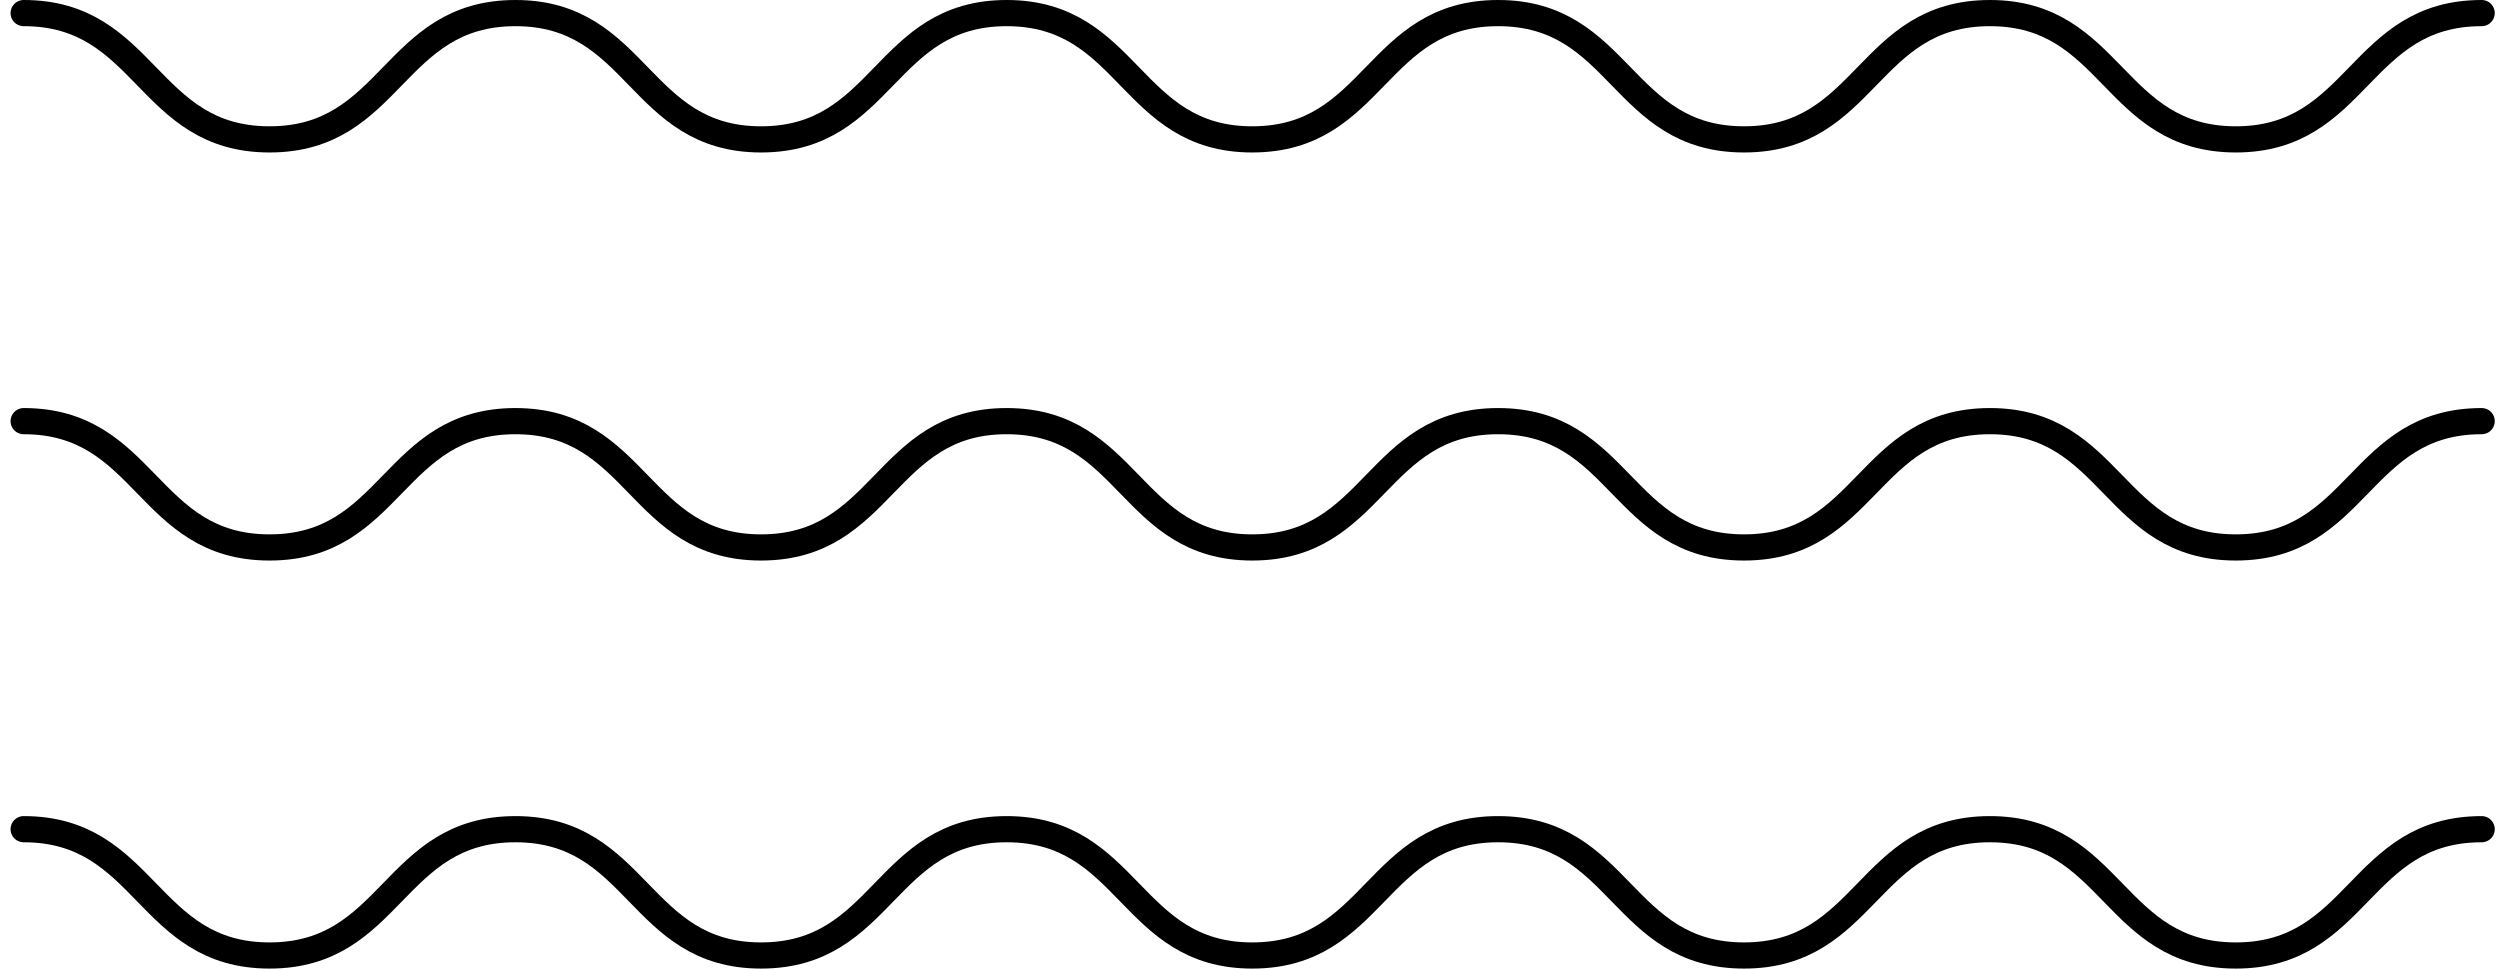 <svg width="191" height="74" viewBox="0 0 191 74" fill="none" xmlns="http://www.w3.org/2000/svg">
<path d="M1.807 1C11.2 1 11.2 10.649 20.593 10.649C29.986 10.649 29.986 1 39.379 1C48.772 1 48.772 10.649 58.143 10.649C67.536 10.649 67.536 1 76.907 1C86.3 1 86.3 10.649 95.671 10.649C105.064 10.649 105.064 1 114.456 1C123.849 1 123.849 10.649 133.243 10.649C142.635 10.649 142.635 1 152.028 1C161.422 1 161.422 10.649 170.815 10.649C180.207 10.649 180.207 1 189.6 1" stroke="black" stroke-width="2" stroke-miterlimit="10" stroke-linecap="round"/>
<path d="M1.807 32.175C11.2 32.175 11.2 41.825 20.593 41.825C29.986 41.825 29.986 32.175 39.379 32.175C48.772 32.175 48.772 41.825 58.143 41.825C67.536 41.825 67.536 32.175 76.907 32.175C86.3 32.175 86.3 41.825 95.671 41.825C105.064 41.825 105.064 32.175 114.456 32.175C123.849 32.175 123.849 41.825 133.243 41.825C142.635 41.825 142.635 32.175 152.028 32.175C161.422 32.175 161.422 41.825 170.815 41.825C180.207 41.825 180.207 32.175 189.6 32.175" stroke="black" stroke-width="2" stroke-miterlimit="10" stroke-linecap="round"/>
<path d="M1.807 63.35C11.2 63.35 11.2 73 20.593 73C29.986 73 29.986 63.35 39.379 63.35C48.772 63.35 48.772 73 58.143 73C67.536 73 67.536 63.35 76.907 63.35C86.3 63.35 86.3 73 95.671 73C105.064 73 105.064 63.35 114.456 63.35C123.849 63.35 123.849 73 133.243 73C142.635 73 142.635 63.35 152.028 63.35C161.422 63.35 161.422 73 170.815 73C180.207 73 180.207 63.35 189.6 63.35" stroke="black" stroke-width="2" stroke-miterlimit="10" stroke-linecap="round"/>
</svg>
